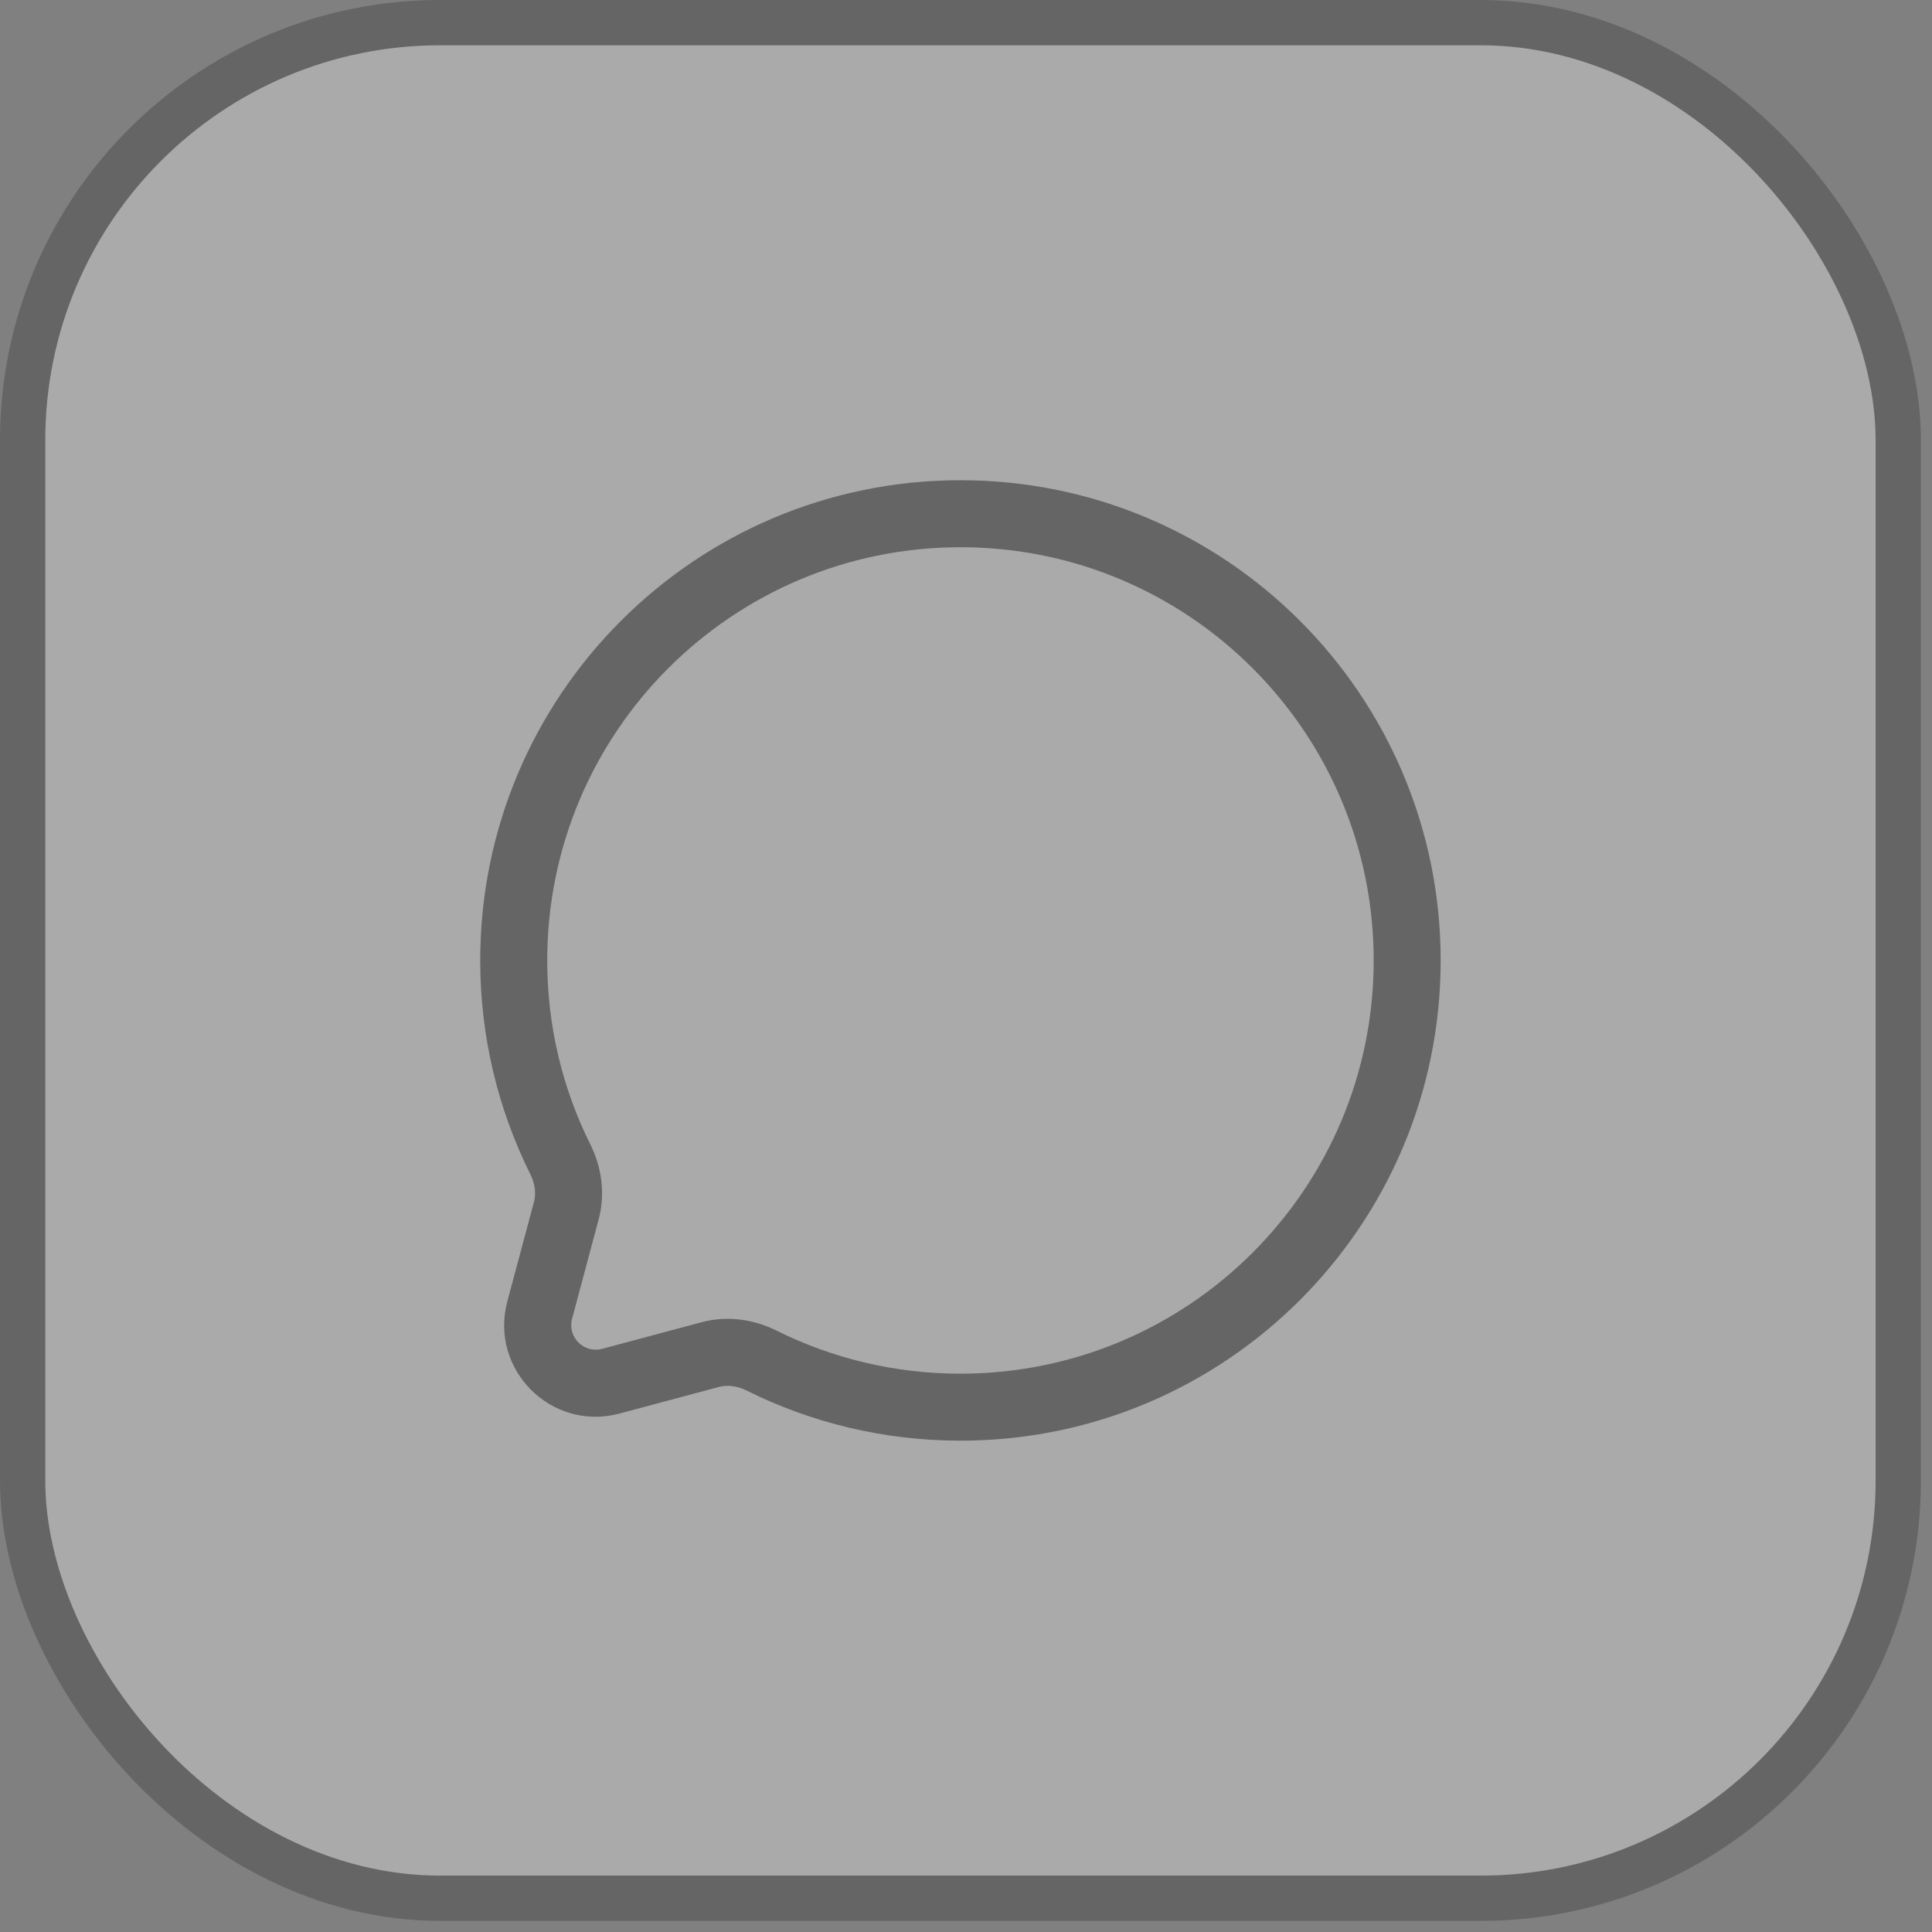 <?xml version="1.0" encoding="utf-8"?>
<svg xmlns="http://www.w3.org/2000/svg" fill="none" height="100%" overflow="visible" preserveAspectRatio="none" style="display: block;" viewBox="0 0 64 64" width="100%">
<rect x="0" y="0" width="64" height="64" fill="#808080" stroke="none"/>
<g id="Frame 1321314598" opacity="0.33">
<rect fill="white" height="62.132" rx="13.832" width="62.132" x="0.75" y="0.75"/>
<rect height="62.132" rx="13.832" stroke="#2F2F2F" stroke-width="1.5" width="62.132" x="0.75" y="0.75"/>
<g id="chat-round-svgrepo-com 1">
<path clip-rule="evenodd" d="M47.724 31.816C47.724 23.03 40.602 15.908 31.816 15.908C23.03 15.908 15.908 23.03 15.908 31.816C15.908 34.359 16.506 36.766 17.569 38.9C17.727 39.218 17.761 39.544 17.688 39.817L16.806 43.111C16.203 45.366 18.266 47.429 20.521 46.826L23.815 45.945C24.089 45.871 24.414 45.905 24.733 46.064C26.867 47.127 29.273 47.724 31.816 47.724C40.602 47.724 47.724 40.602 47.724 31.816ZM31.816 18.128C39.376 18.128 45.505 24.256 45.505 31.816C45.505 39.376 39.376 45.505 31.816 45.505C29.624 45.505 27.556 44.99 25.722 44.077C24.986 43.71 24.106 43.569 23.241 43.8L19.947 44.682C19.342 44.844 18.789 44.29 18.951 43.685L19.832 40.391C20.063 39.527 19.922 38.646 19.556 37.91C18.642 36.076 18.128 34.008 18.128 31.816C18.128 24.256 24.256 18.128 31.816 18.128Z" fill="#2F2F2F" fill-rule="evenodd" id="Vector"/>
</g>
</g>
</svg>
